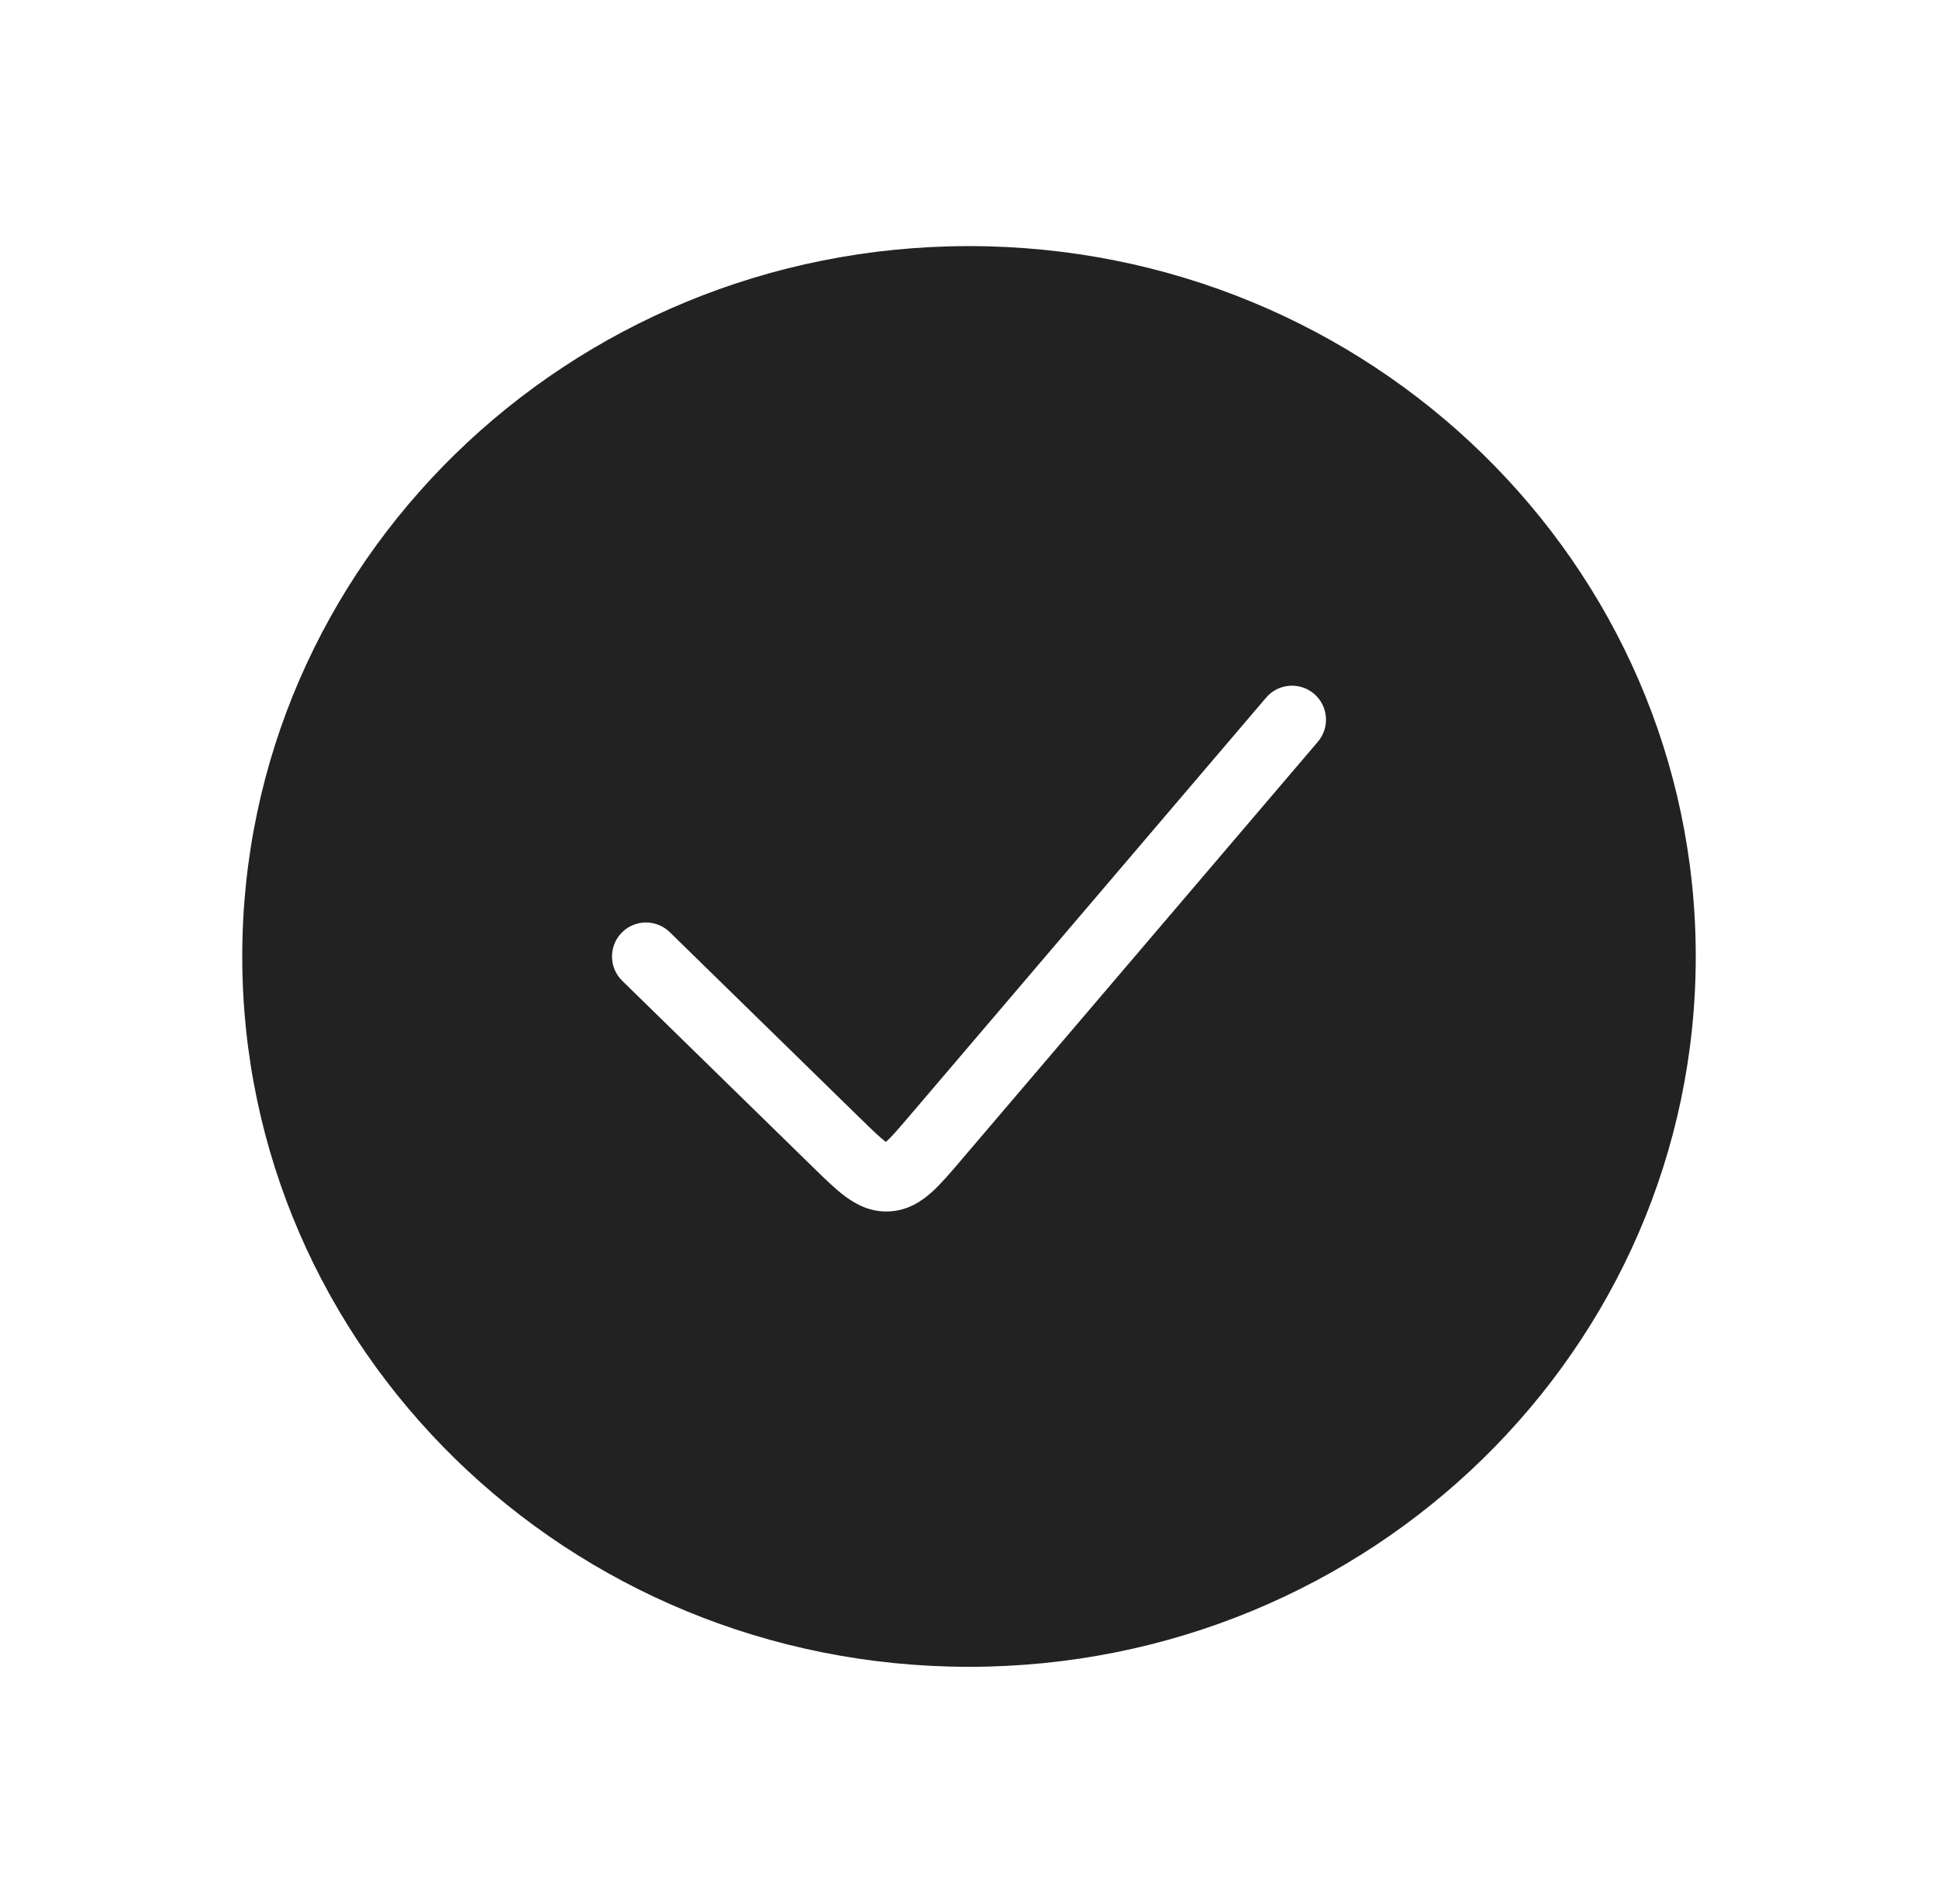 <svg width="57" height="56" viewBox="0 0 57 56" fill="none" xmlns="http://www.w3.org/2000/svg">
<path fill-rule="evenodd" clip-rule="evenodd" d="M28.5 49.021C40.305 49.021 49.875 39.668 49.875 28.13C49.875 16.592 40.305 7.238 28.5 7.238C16.695 7.238 7.125 16.592 7.125 28.13C7.125 39.668 16.695 49.021 28.5 49.021ZM38.761 21.815C39.119 21.394 39.069 20.763 38.649 20.405C38.228 20.047 37.597 20.097 37.239 20.517L26.753 32.816C26.409 33.22 26.216 33.442 26.062 33.579L26.056 33.584L26.05 33.58C25.885 33.457 25.673 33.253 25.293 32.882L19.699 27.415C19.304 27.029 18.671 27.036 18.285 27.431C17.899 27.826 17.906 28.459 18.301 28.845L23.895 34.312L23.936 34.352C24.259 34.668 24.571 34.973 24.86 35.187C25.186 35.428 25.609 35.653 26.149 35.628C26.689 35.604 27.091 35.341 27.393 35.072C27.662 34.833 27.945 34.501 28.238 34.157L28.275 34.113L38.761 21.815Z" fill="#222222"/>
</svg>
